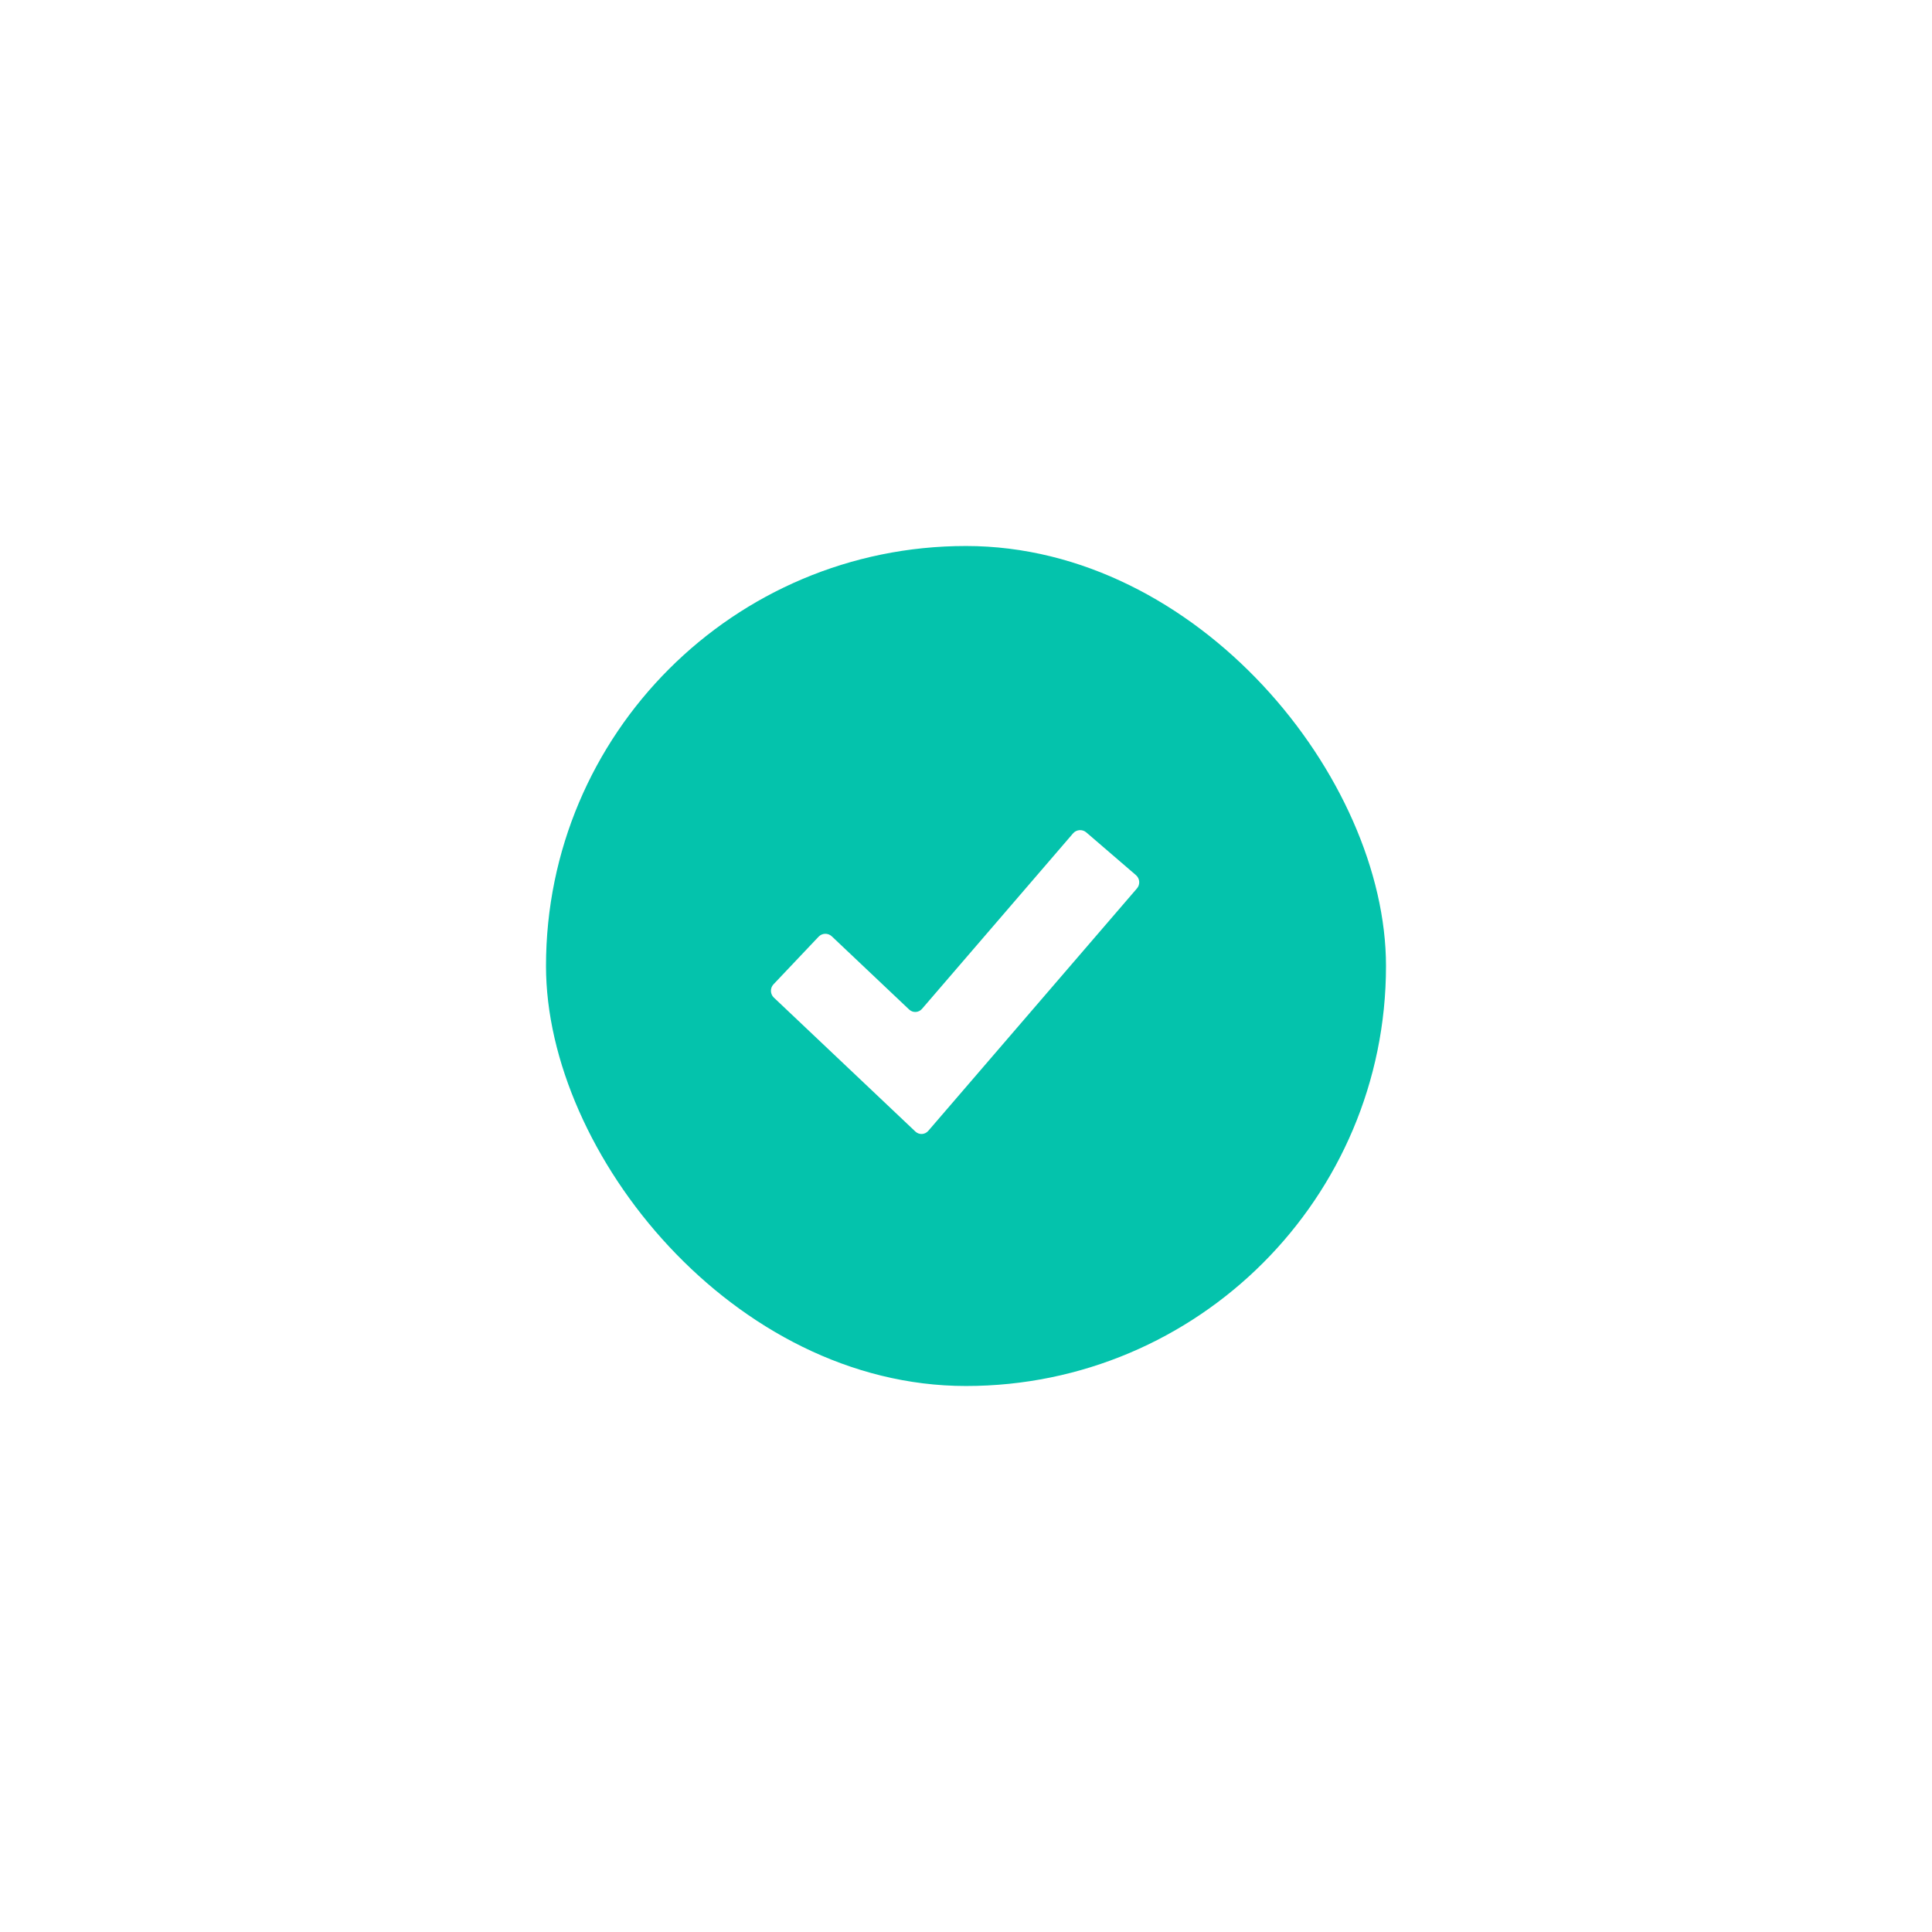<svg width="46" height="46" viewBox="0 0 46 46" fill="none" xmlns="http://www.w3.org/2000/svg">
<g id="Group 76" filter="url(#filter0_d_4391_884)">
<g id="Group 76_2">
<rect id="Rectangle 19" x="13" y="6" width="20" height="20" rx="10" fill="#04C3AC"/>
<g id="Group 100">
<path id="Vector" d="M22.102 19.925C22.022 20.018 21.884 20.026 21.794 19.941L18.425 16.752C18.336 16.668 18.332 16.526 18.416 16.437L19.49 15.303C19.574 15.213 19.716 15.21 19.805 15.294L21.646 17.036C21.735 17.12 21.873 17.113 21.953 17.02L25.549 12.842C25.629 12.749 25.771 12.739 25.864 12.819L27.047 13.837C27.14 13.917 27.151 14.059 27.071 14.152L22.102 19.925Z" fill="white"/>
</g>
</g>
</g>
<defs>
<filter id="filter0_d_4391_884" x="0" y="0" width="46" height="46" filterUnits="userSpaceOnUse" color-interpolation-filters="sRGB">
<feFlood flood-opacity="0" result="BackgroundImageFix"/>
<feColorMatrix in="SourceAlpha" type="matrix" values="0 0 0 0 0 0 0 0 0 0 0 0 0 0 0 0 0 0 127 0" result="hardAlpha"/>
<feOffset dy="7"/>
<feGaussianBlur stdDeviation="6.5"/>
<feComposite in2="hardAlpha" operator="out"/>
<feColorMatrix type="matrix" values="0 0 0 0 0.05 0 0 0 0 0.386 0 0 0 0 0.629 0 0 0 0.27 0"/>
<feBlend mode="normal" in2="BackgroundImageFix" result="effect1_dropShadow_4391_884"/>
<feBlend mode="normal" in="SourceGraphic" in2="effect1_dropShadow_4391_884" result="shape"/>
</filter>
</defs>
</svg>
